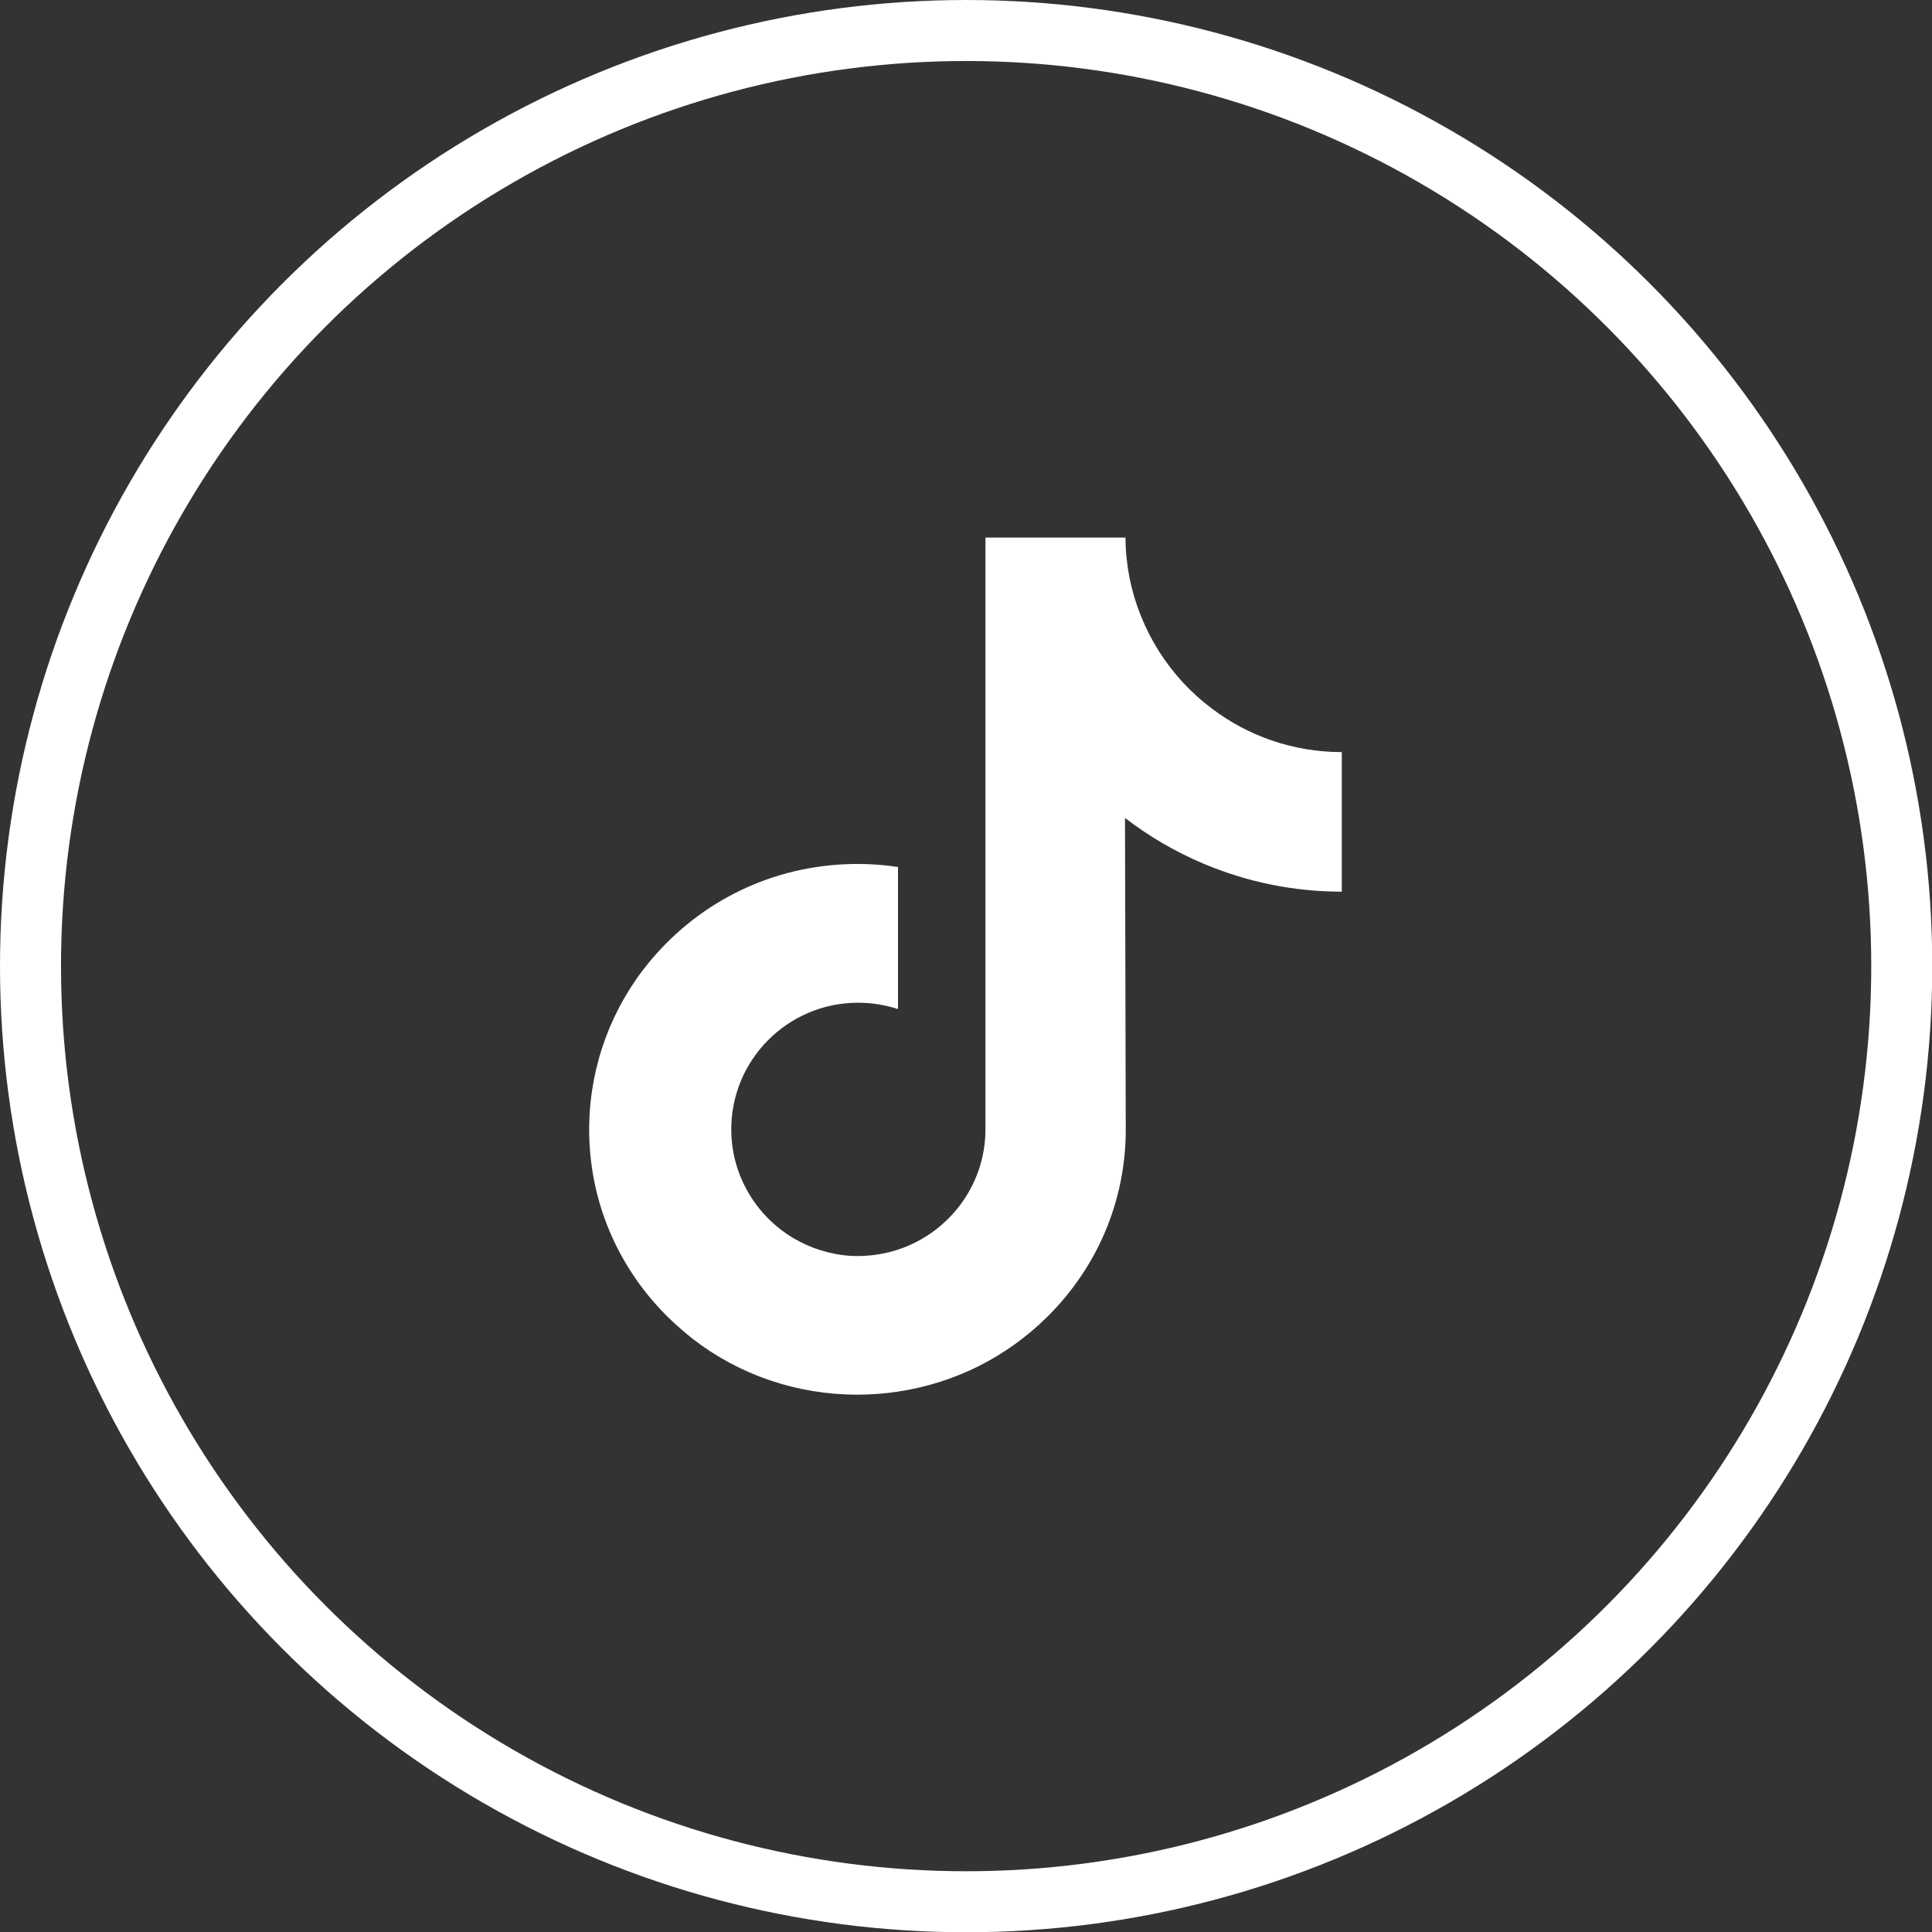 <?xml version="1.0" encoding="UTF-8"?><svg id="b" xmlns="http://www.w3.org/2000/svg" viewBox="0 0 76.01 76.01"><rect x="0" y="0" width="76.01" height="76.01" fill="#333333" stroke="none"/><g id="c"><path d="M52.8,29.59c-1.93,0-3.71-.64-5.13-1.72-1.64-1.23-2.81-3.05-3.23-5.13-.1-.52-.16-1.05-.16-1.59h-5.51v23.28c0,2.2-1.44,4.07-3.43,4.73-.58,.19-1.2,.28-1.85,.25-.83-.05-1.6-.3-2.28-.7-1.44-.86-2.41-2.42-2.44-4.2-.04-2.79,2.21-5.06,4.99-5.06,.55,0,1.08,.09,1.57,.25v-5.59c-.52-.08-1.05-.12-1.59-.12-3.05,0-5.9,1.27-7.93,3.55-1.54,1.72-2.46,3.92-2.61,6.23-.19,3.03,.92,5.91,3.07,8.04,.32,.31,.65,.6,.99,.87,1.84,1.42,4.1,2.19,6.47,2.19,.54,0,1.07-.04,1.59-.12,2.22-.33,4.26-1.34,5.88-2.94,1.98-1.96,3.08-4.56,3.09-7.33l-.03-12.3c.95,.73,1.98,1.33,3.09,1.8,1.73,.73,3.56,1.1,5.44,1.1v-5.48s-.01,0-.02,0h0Z" style="fill:#fff;"/><circle cx="38.01" cy="38.01" r="36.81" style="fill:none; stroke:#fff; stroke-miterlimit:10; stroke-width:2.4px;"/></g></svg>